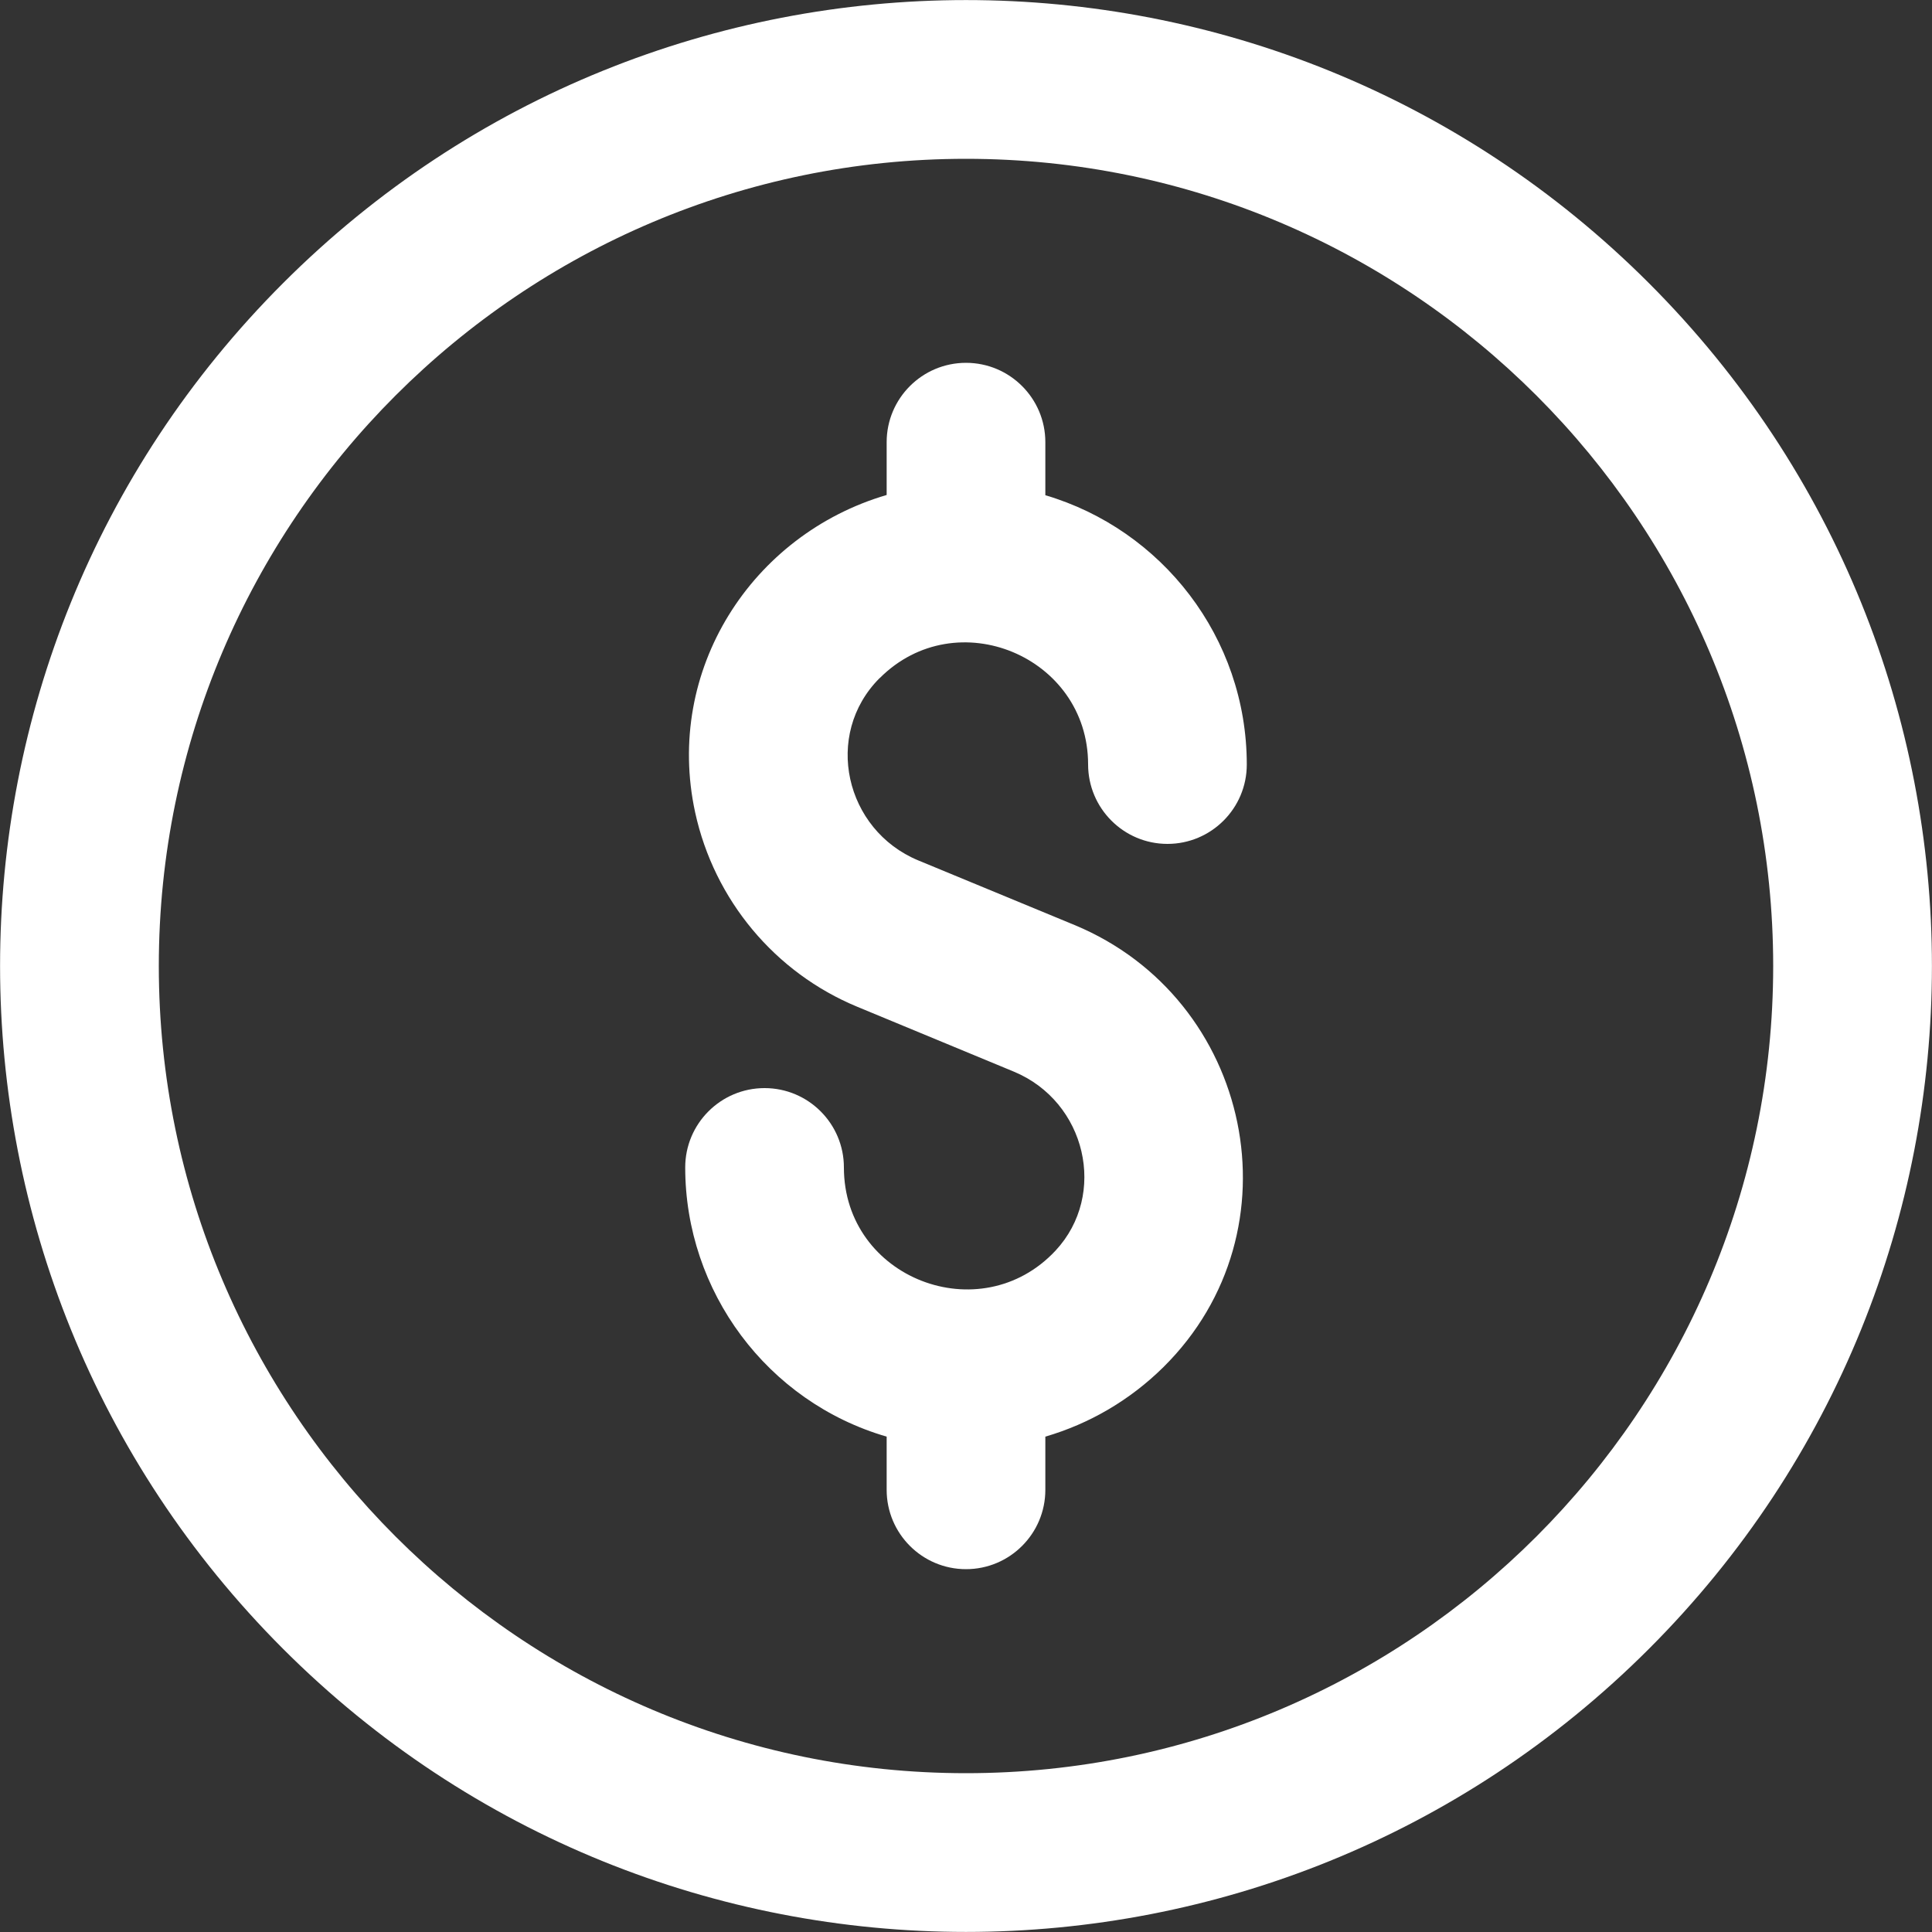 <svg xmlns="http://www.w3.org/2000/svg" width="15" height="15" viewBox="0 0 15 15">
    <rect x="0" y="0" width="15" height="15" fill="#333333" stroke="none"/>
    <g fill="none" fill-rule="evenodd">
        <g fill="#FFF" fill-rule="nonzero">
            <g>
                <g>
                    <path d="M6.83 5.265c.595-.596 1.618-.168 1.618.67 0 .34.276.617.616.617.34 0 .616-.276.616-.616 0-.988-.661-1.825-1.564-2.091v-.412c0-.34-.276-.616-.616-.616-.34 0-.616.276-.616.616v.41c-1.049.308-1.726 1.36-1.487 2.464.148.68.619 1.245 1.26 1.51l1.214.503c.562.233.73.954.324 1.39-.583.624-1.643.215-1.643-.646 0-.34-.276-.616-.616-.616-.34 0-.616.276-.616.616 0 .962.636 1.82 1.564 2.09v.413c0 .34.276.616.616.616.34 0 .616-.276.616-.616v-.413c.343-.1.658-.284.917-.54 1.071-1.06.688-2.86-.69-3.432L7.129 6.68c-.568-.236-.739-.975-.3-1.415z" transform="translate(-550 -1314) translate(425 1297) translate(125 17)"/>
                    <path d="M12.802 2.198c-2.93-2.93-7.673-2.93-10.604 0-2.93 2.93-2.93 7.673 0 10.604 2.93 2.93 7.673 2.93 10.604 0 2.93-2.93 2.93-7.673 0-10.604zM7.5 13.767c-3.455 0-6.267-2.812-6.267-6.267 0-3.455 2.812-6.267 6.267-6.267 3.455 0 6.267 2.812 6.267 6.267 0 3.455-2.812 6.267-6.267 6.267z" transform="translate(-550 -1314) translate(425 1297) translate(125 17)"/>
                </g>
            </g>
        </g>
    </g>
</svg>
